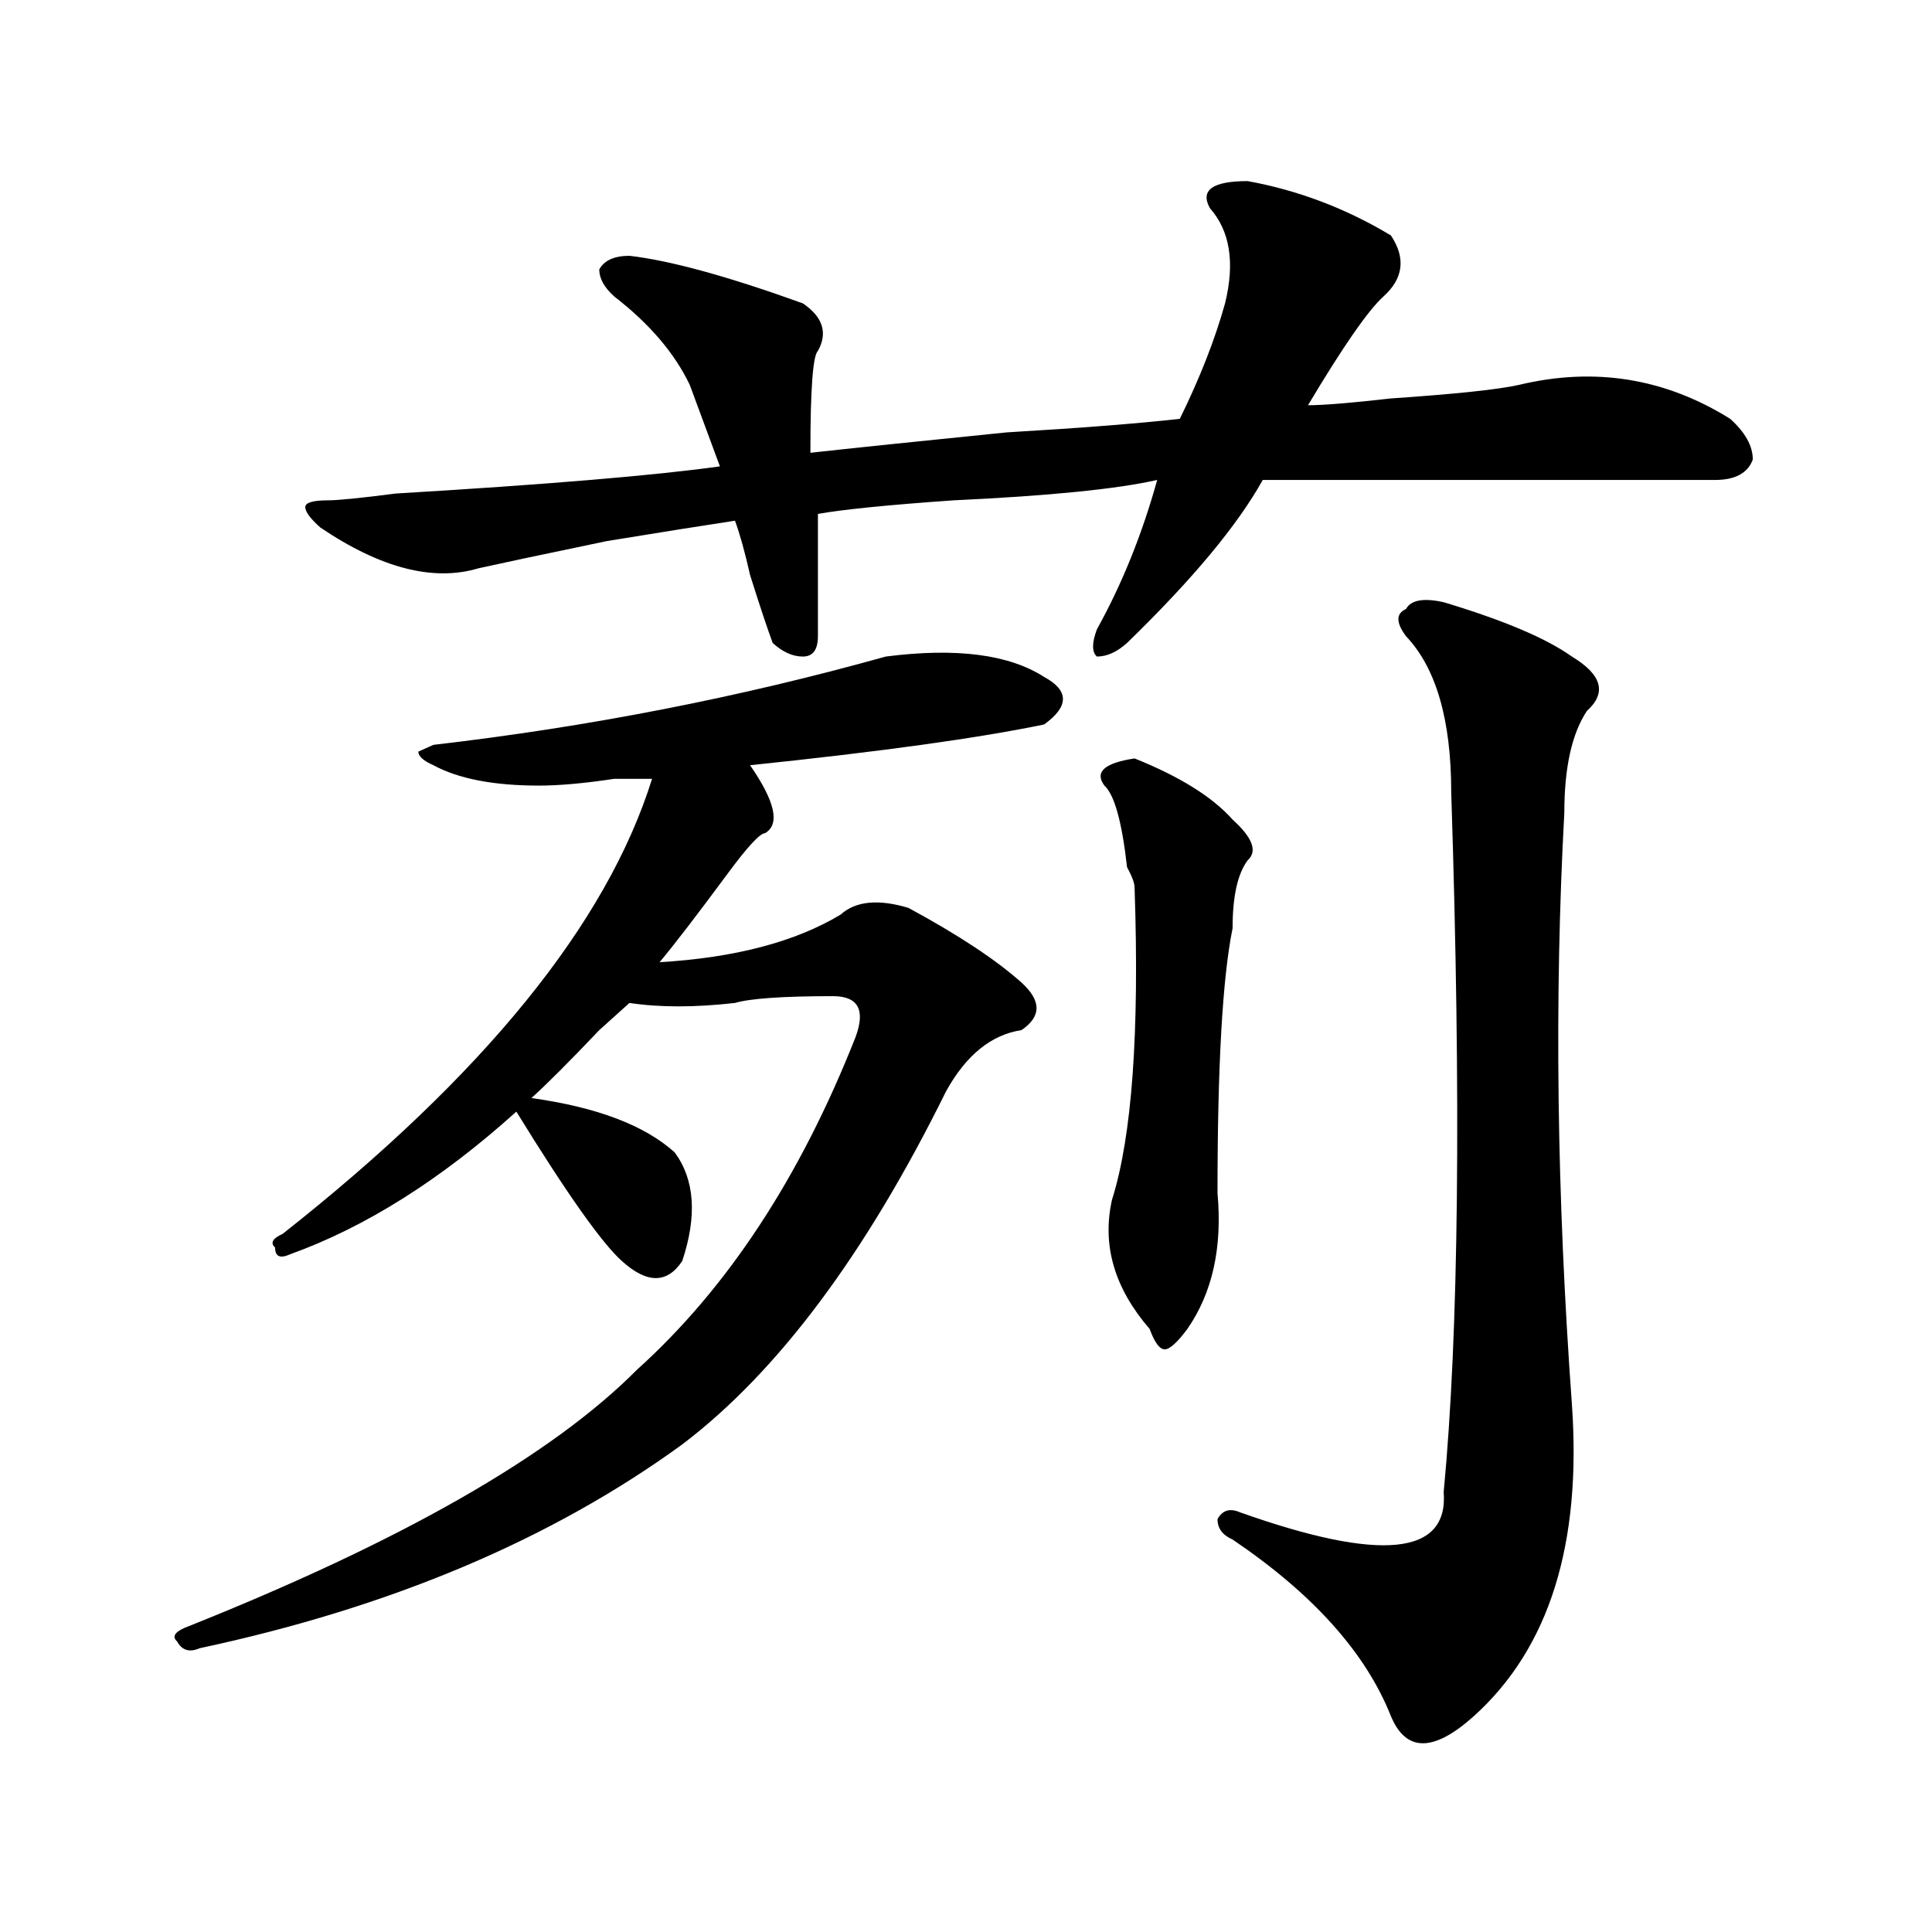<?xml version="1.0" encoding="utf-8"?>
<!-- Generator: Adobe Illustrator 16.0.0, SVG Export Plug-In . SVG Version: 6.00 Build 0)  -->
<!DOCTYPE svg PUBLIC "-//W3C//DTD SVG 1.1//EN" "http://www.w3.org/Graphics/SVG/1.1/DTD/svg11.dtd">
<svg version="1.1" id="图层_1" xmlns="http://www.w3.org/2000/svg" xmlns:xlink="http://www.w3.org/1999/xlink" x="0px" y="0px"
	 width="1000px" height="1000px" viewBox="0 0 1000 1000" enable-background="new 0 0 1000 1000" xml:space="preserve">
<path d="M458.477,339.828c36.401-4.669,63.718-1.154,81.949,10.547c12.987,7.031,12.987,15.271,0,24.609
	c-33.841,7.031-84.571,14.063-152.191,21.094c12.987,18.787,15.609,30.487,7.805,35.156c-2.622,0-9.146,7.031-19.512,21.094
	c-15.609,21.094-27.316,36.365-35.121,45.703c39.023-2.307,70.242-10.547,93.656-24.609c7.805-7.031,19.512-8.185,35.121-3.516
	c25.976,14.063,45.487,26.971,58.535,38.672c10.366,9.393,10.366,17.578,0,24.609c-15.609,2.362-28.657,12.909-39.023,31.641
	c-41.646,84.375-87.192,145.349-136.582,182.813c-67.681,49.219-150.911,84.375-249.75,105.469
	c-5.243,2.307-9.146,1.154-11.707-3.516c-2.622-2.362-1.341-4.724,3.902-7.031c111.827-44.495,189.874-89.044,234.141-133.594
	c46.828-42.188,84.511-99.591,113.168-172.266c5.183-14.063,1.28-21.094-11.707-21.094c-26.036,0-42.926,1.208-50.73,3.516
	c-20.853,2.362-39.023,2.362-54.633,0c-2.622,2.362-7.805,7.031-15.609,14.063c-15.609,16.425-27.316,28.125-35.121,35.156
	c33.78,4.724,58.535,14.063,74.145,28.125c10.366,14.063,11.707,32.849,3.902,56.25c-7.805,11.755-18.231,11.755-31.219,0
	c-10.427-9.338-28.657-35.156-54.633-77.344c-39.023,35.156-78.047,59.766-117.07,73.828c-5.243,2.362-7.805,1.208-7.805-3.516
	c-2.622-2.307-1.341-4.669,3.902-7.031c104.022-82.013,167.801-160.51,191.215-235.547c-2.622,0-9.146,0-19.512,0
	c-15.609,2.362-28.657,3.516-39.023,3.516c-23.414,0-41.646-3.516-54.633-10.547c-5.243-2.307-7.805-4.669-7.805-7.031l7.805-3.516
	C304.944,376.193,382.991,360.922,458.477,339.828z M645.789,93.734c25.976,4.724,50.73,14.063,74.145,28.125
	c7.805,11.755,6.464,22.302-3.902,31.641c-7.805,7.031-20.853,25.818-39.023,56.25c7.805,0,22.073-1.154,42.926-3.516
	c33.78-2.307,55.913-4.669,66.34-7.031c39.023-9.338,75.425-3.516,109.266,17.578c7.805,7.031,11.707,14.063,11.707,21.094
	c-2.622,7.031-9.146,10.547-19.512,10.547c-80.669,0-158.716,0-234.141,0c-13.048,23.456-36.462,51.581-70.242,84.375
	c-5.243,4.724-10.427,7.031-15.609,7.031c-2.622-2.307-2.622-7.031,0-14.063c12.987-23.401,23.414-49.219,31.219-77.344
	c-20.853,4.724-55.974,8.24-105.363,10.547c-33.841,2.362-57.255,4.724-70.242,7.031c0,23.456,0,44.55,0,63.281
	c0,7.031-2.622,10.547-7.805,10.547c-5.243,0-10.427-2.307-15.609-7.031c-2.622-7.031-6.524-18.732-11.707-35.156
	c-2.622-11.7-5.243-21.094-7.805-28.125c-15.609,2.362-37.743,5.878-66.34,10.547c-33.841,7.031-55.974,11.755-66.34,14.063
	c-23.414,7.031-50.73,0-81.949-21.094c-5.243-4.669-7.805-8.185-7.805-10.547c0-2.307,3.902-3.516,11.707-3.516
	c5.183,0,16.89-1.154,35.121-3.516c78.047-4.669,133.96-9.338,167.801-14.063c-5.243-14.063-10.427-28.125-15.609-42.188
	c-7.805-16.37-20.853-31.641-39.023-45.703c-5.243-4.669-7.805-9.338-7.805-14.063c2.562-4.669,7.805-7.031,15.609-7.031
	c20.792,2.362,50.73,10.547,89.754,24.609c10.366,7.031,12.987,15.271,7.805,24.609c-2.622,2.362-3.902,19.94-3.902,52.734
	c20.792-2.307,54.633-5.823,101.461-10.547c39.023-2.307,68.901-4.669,89.754-7.031c10.366-21.094,18.171-40.979,23.414-59.766
	c5.183-21.094,2.562-37.463-7.805-49.219C621.034,98.458,627.558,93.734,645.789,93.734z M587.254,392.562
	c23.414,9.393,40.304,19.94,50.73,31.641c10.366,9.393,12.987,16.425,7.805,21.094c-5.243,7.031-7.805,18.787-7.805,35.156
	c-5.243,25.818-7.805,71.521-7.805,137.109c2.562,28.125-2.622,51.581-15.609,70.313c-5.243,7.031-9.146,10.547-11.707,10.547
	c-2.622,0-5.243-3.516-7.805-10.547c-18.231-21.094-24.755-43.341-19.512-66.797c10.366-32.794,14.269-86.682,11.707-161.719
	c0-2.307-1.341-5.823-3.902-10.547c-2.622-23.401-6.524-37.463-11.707-42.188C566.401,399.594,571.645,394.924,587.254,392.562z
	 M747.25,311.703c31.219,9.393,53.292,18.787,66.34,28.125c15.609,9.393,18.171,18.787,7.805,28.125
	c-7.805,11.755-11.707,29.333-11.707,52.734c-5.243,96.13-3.902,198.083,3.902,305.859c5.183,72.675-11.707,126.563-50.73,161.719
	c-20.853,18.732-35.121,18.732-42.926,0c-13.048-32.849-40.364-63.281-81.949-91.406c-5.243-2.307-7.805-5.823-7.805-10.547
	c2.562-4.669,6.464-5.823,11.707-3.516c72.804,25.818,107.925,22.302,105.363-10.547c7.805-82.013,9.085-202.698,3.902-362.109
	c0-37.463-7.805-64.435-23.414-80.859c-5.243-7.031-5.243-11.7,0-14.063C730.3,310.549,736.823,309.396,747.25,311.703z"/>
</svg>
